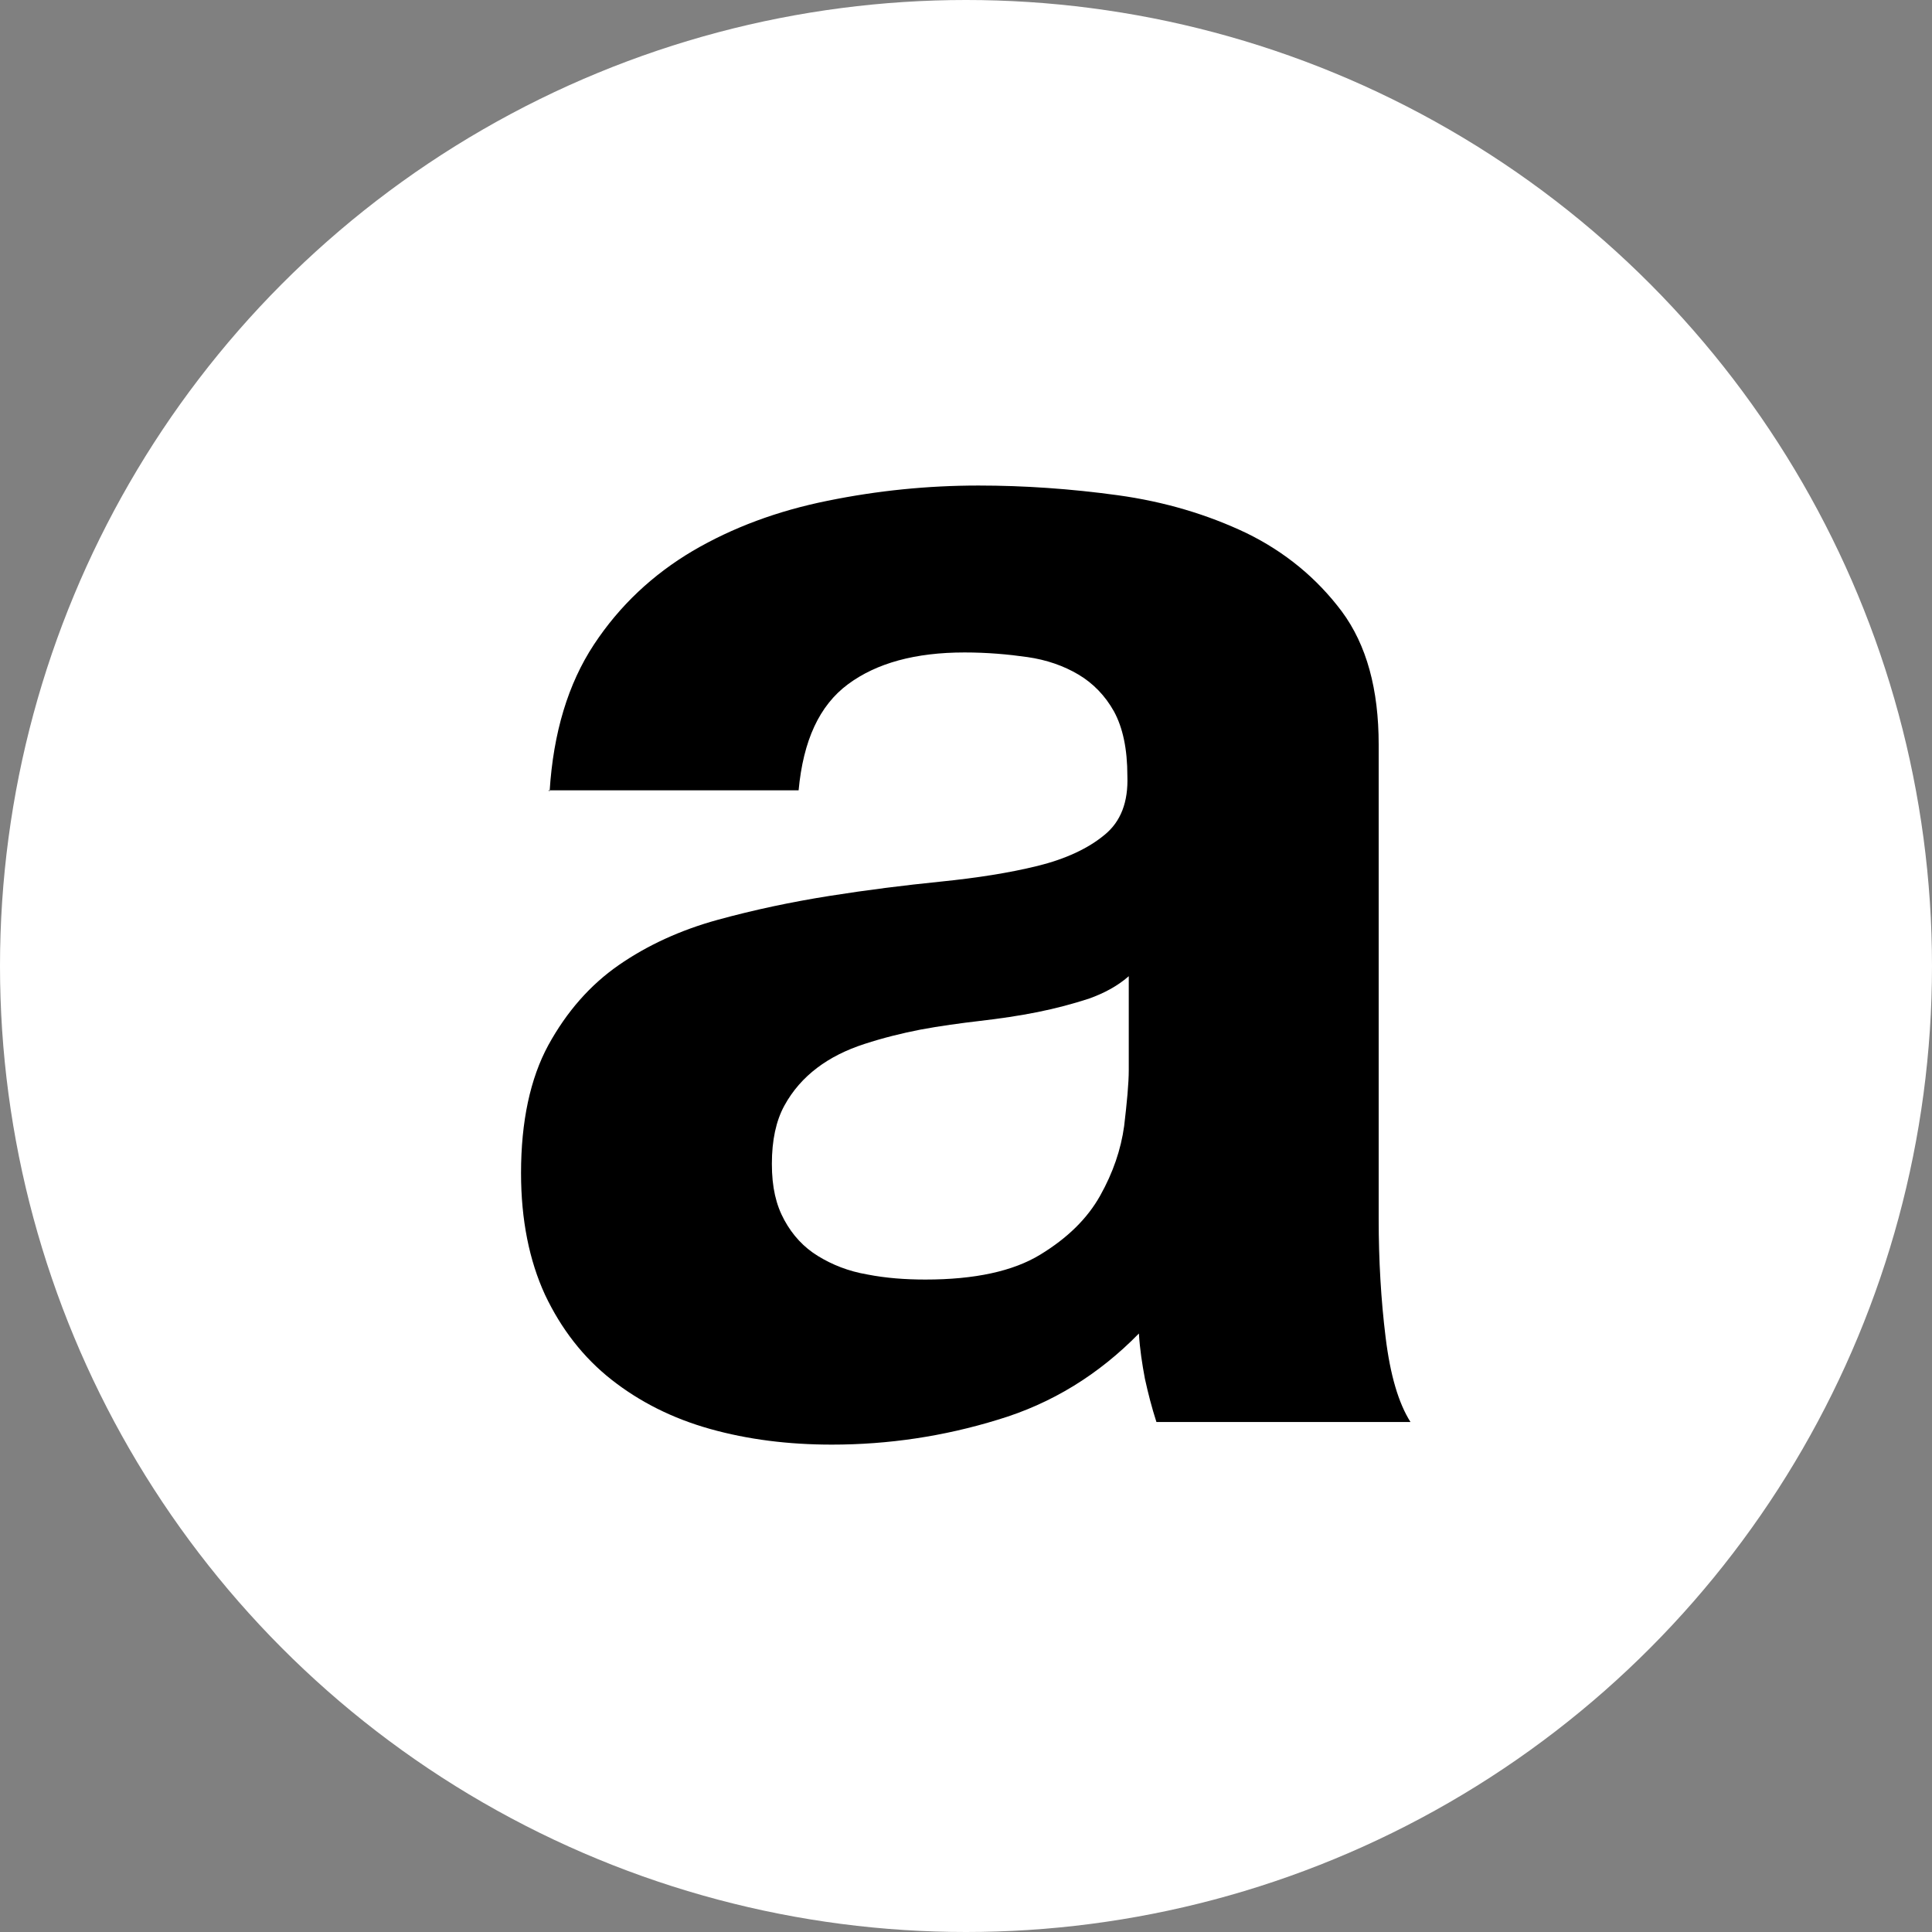 <?xml version="1.0" encoding="UTF-8"?>
<svg id="Layer_1" xmlns="http://www.w3.org/2000/svg" version="1.1" viewBox="0 0 41.9 41.9">
  <rect x="0" y="0" width="41.9" height="41.9" fill="#808080" stroke="none"/>
  <!-- Generator: Adobe Illustrator 29.2.1, SVG Export Plug-In . SVG Version: 2.1.0 Build 116)  -->
  <defs>
    <style>
      .st0 {
        fill: #fff;
      }
    </style>
  </defs>
  <circle class="st0" cx="20.95" cy="20.95" r="20.95"/>
  <path d="M11.92,17.16c.08-1.27.4-2.33.96-3.18s1.28-1.52,2.14-2.03c.87-.51,1.84-.87,2.93-1.09,1.08-.22,2.17-.33,3.27-.33.99,0,2,.07,3.02.21,1.02.14,1.95.42,2.79.82.84.41,1.53.98,2.07,1.7.54.73.8,1.69.8,2.89v10.29c0,.89.05,1.75.15,2.56.1.82.28,1.43.54,1.84h-5.51c-.1-.31-.18-.62-.25-.94-.06-.32-.11-.64-.13-.98-.87.89-1.89,1.52-3.06,1.87-1.17.36-2.37.54-3.6.54-.94,0-1.82-.11-2.64-.34-.82-.23-1.53-.59-2.14-1.07-.61-.48-1.09-1.1-1.44-1.84-.34-.74-.52-1.62-.52-2.64,0-1.12.2-2.05.59-2.77.4-.73.91-1.31,1.53-1.74.62-.43,1.34-.76,2.14-.98.8-.22,1.61-.39,2.43-.52.82-.13,1.62-.23,2.41-.31.79-.08,1.49-.19,2.1-.34.61-.15,1.1-.38,1.45-.67.36-.29.52-.72.5-1.28,0-.59-.1-1.05-.29-1.4-.19-.34-.45-.61-.77-.8-.32-.19-.69-.32-1.11-.38s-.87-.1-1.36-.1c-1.07,0-1.91.23-2.53.69s-.97,1.22-1.07,2.3h-5.43ZM24.47,21.18c-.23.2-.52.36-.86.48-.34.11-.71.21-1.11.29-.4.08-.81.14-1.24.19s-.87.11-1.3.19c-.41.08-.81.18-1.21.31-.4.13-.74.3-1.03.52s-.53.49-.71.82c-.18.33-.27.75-.27,1.26s.09.89.27,1.22c.18.33.42.59.73.78.31.19.66.33,1.07.4.41.08.83.11,1.26.11,1.07,0,1.9-.18,2.49-.54.59-.36,1.02-.78,1.3-1.28.28-.5.45-1,.52-1.51.06-.51.1-.92.1-1.22v-2.03Z"/>
</svg>